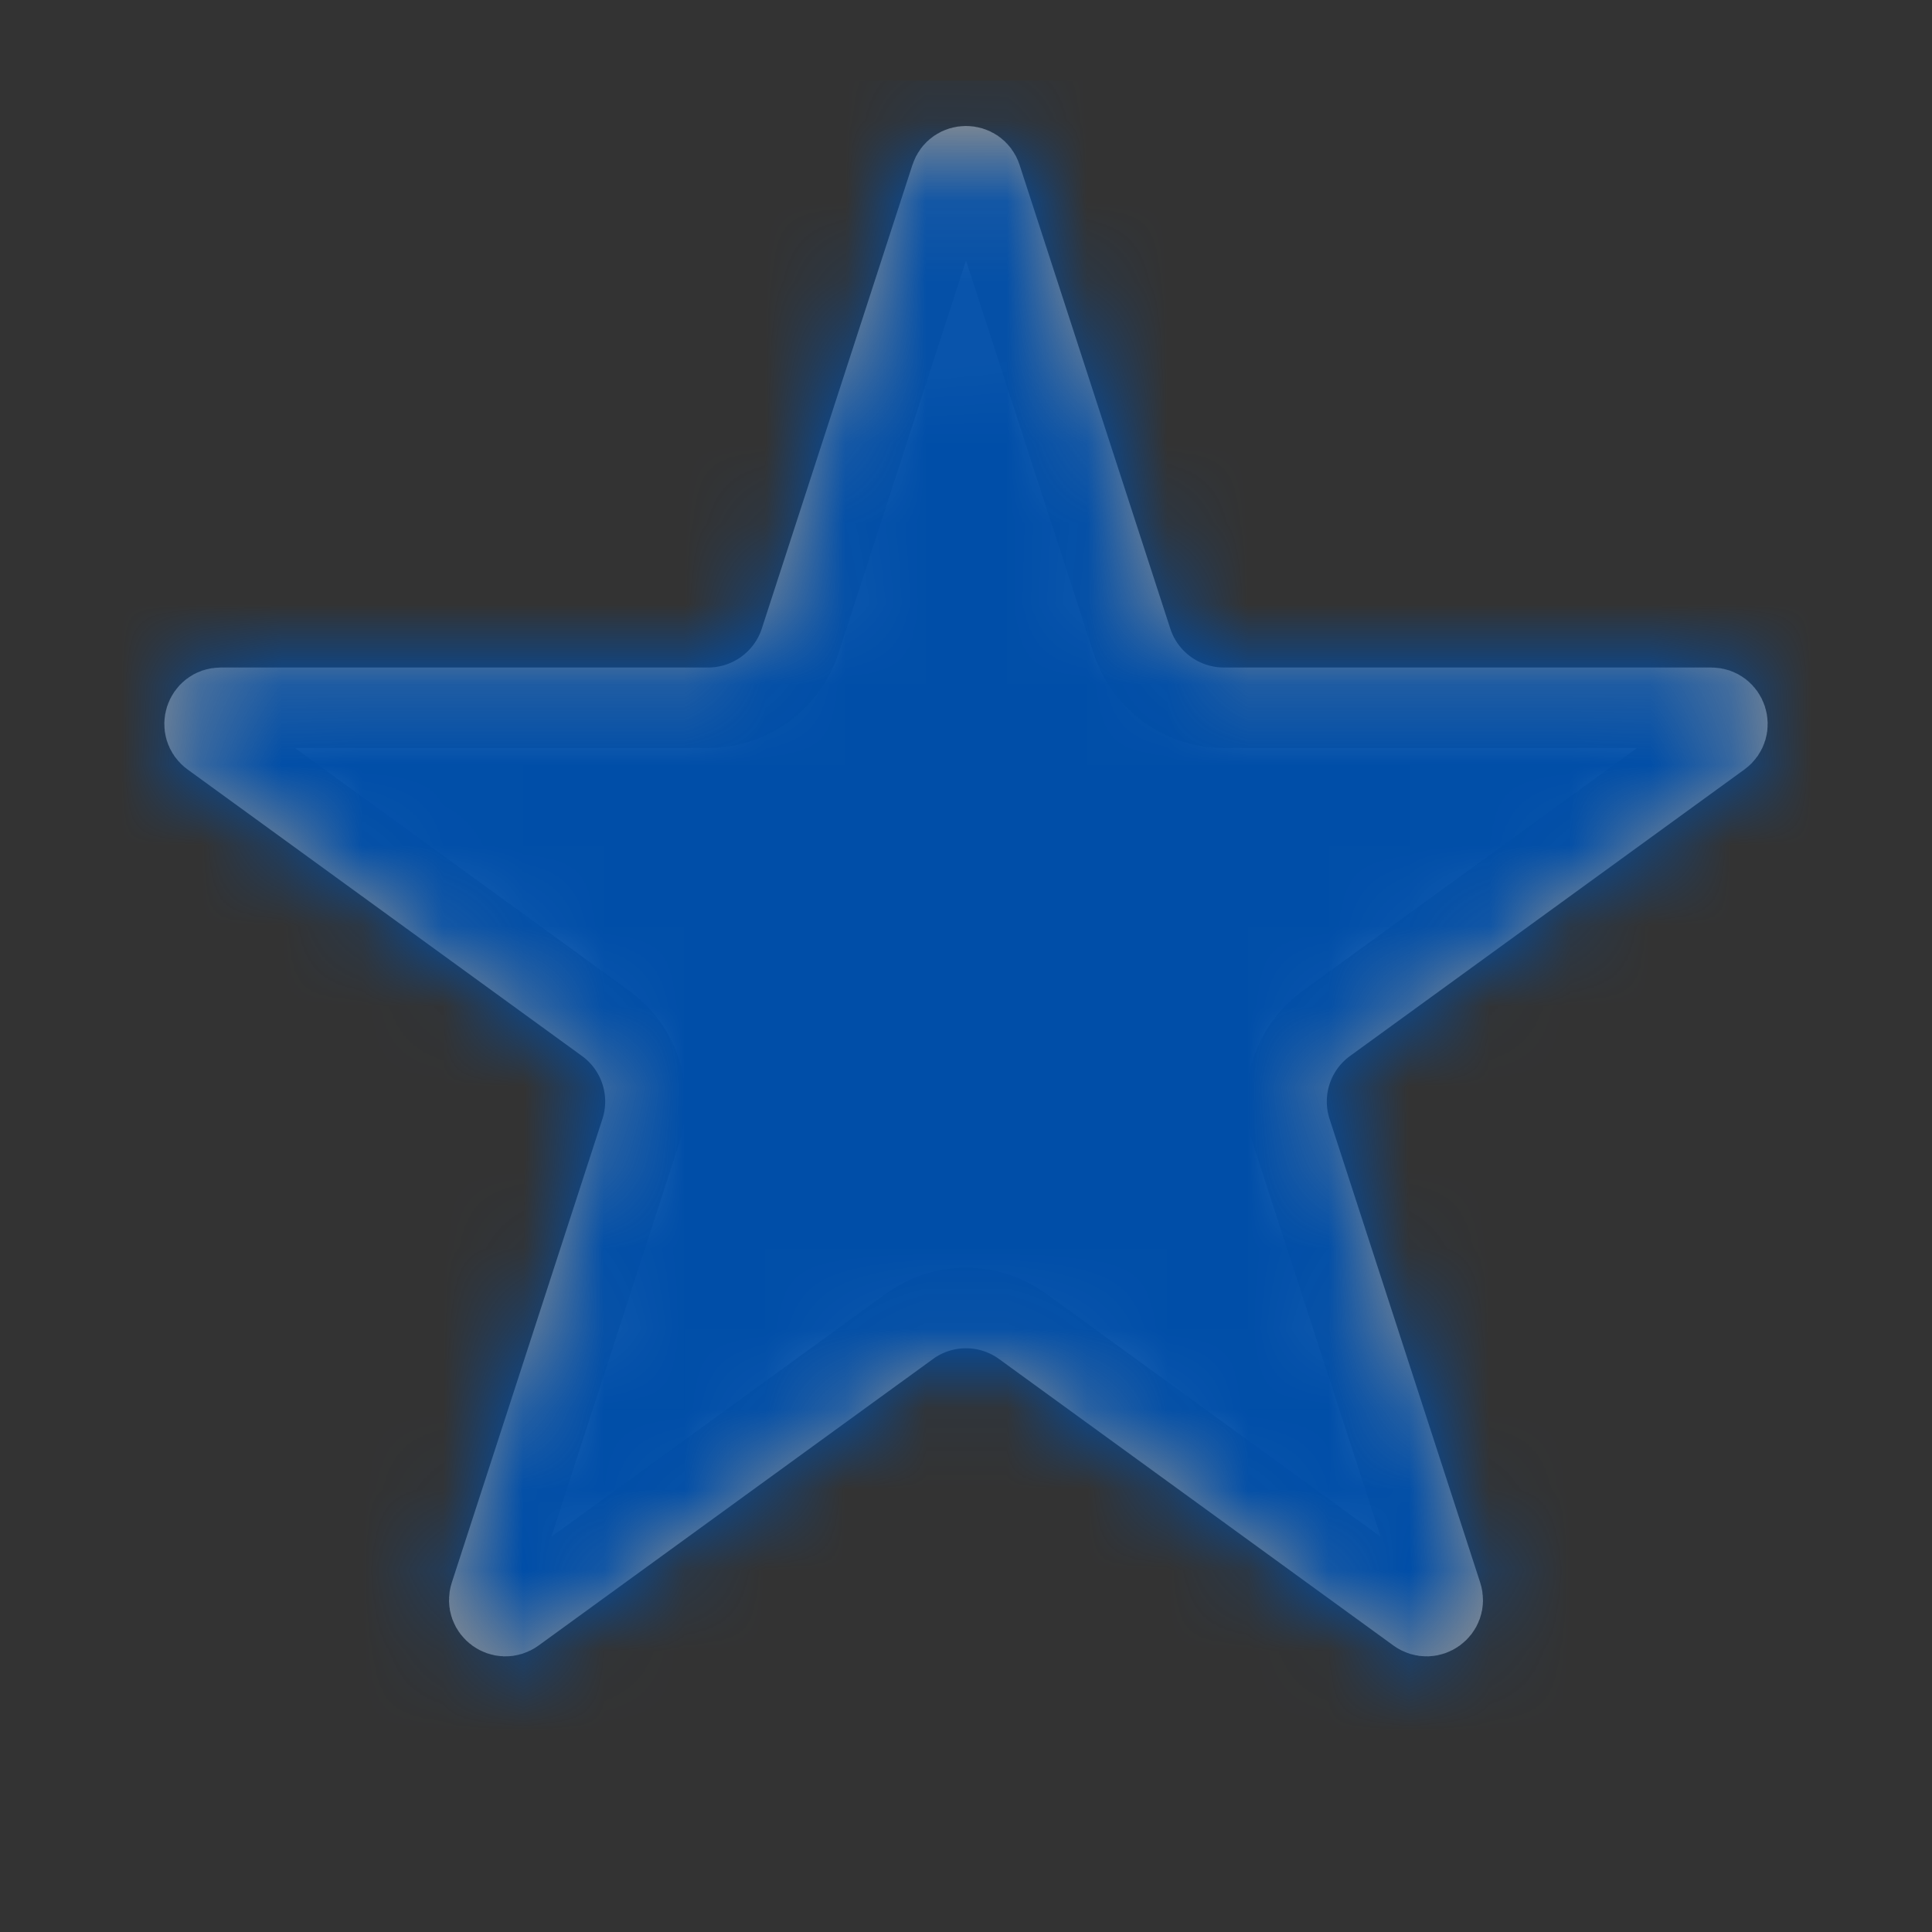 <svg width="24" height="24" id="large-star-100" viewBox="0 0 24 24" fill="none" xmlns="http://www.w3.org/2000/svg">
<rect x="0" y="0" width="24" height="24" fill="#333333" stroke="none"/>
<path d="M11.81 2.203C11.87 2.019 12.13 2.019 12.19 2.203L14.062 7.963C14.222 8.457 14.683 8.792 15.203 8.792H21.258C21.452 8.792 21.533 9.04 21.376 9.154L16.477 12.713C16.056 13.018 15.88 13.56 16.041 14.055L17.912 19.814C17.972 19.998 17.761 20.151 17.604 20.037L12.705 16.478C12.285 16.172 11.715 16.172 11.295 16.478L11.589 16.883L11.295 16.478L6.396 20.037C6.239 20.151 6.028 19.998 6.088 19.814L7.959 14.055C8.12 13.56 7.944 13.018 7.523 12.713L2.624 9.154C2.467 9.04 2.548 8.792 2.742 8.792H8.797C9.317 8.792 9.778 8.457 9.939 7.963L11.81 2.203Z" fill="white" stroke="#909090" stroke-linejoin="bevel"/>
<mask id="mask0_3182_15166" style="mask-type:alpha" maskUnits="userSpaceOnUse" x="2" y="1" width="20" height="20">
<path d="M11.81 2.203C11.87 2.019 12.13 2.019 12.19 2.203L14.062 7.963C14.222 8.457 14.683 8.792 15.203 8.792H21.258C21.452 8.792 21.533 9.04 21.376 9.154L16.477 12.713C16.056 13.018 15.88 13.56 16.041 14.055L17.912 19.814C17.972 19.998 17.761 20.151 17.604 20.037L12.705 16.478C12.285 16.172 11.715 16.172 11.295 16.478L11.589 16.883L11.295 16.478L6.396 20.037C6.239 20.151 6.028 19.998 6.088 19.814L7.959 14.055C8.12 13.56 7.944 13.018 7.523 12.713L2.624 9.154C2.467 9.04 2.548 8.792 2.742 8.792H8.797C9.317 8.792 9.778 8.457 9.939 7.963L11.81 2.203Z" fill="white" stroke="#909090" stroke-linejoin="bevel"/>
</mask>
<g mask="url(#mask0_3182_15166)">
<rect y="1" width="24" height="23" rx="0.7" fill="#004EA8"/>
</g>
</svg>
